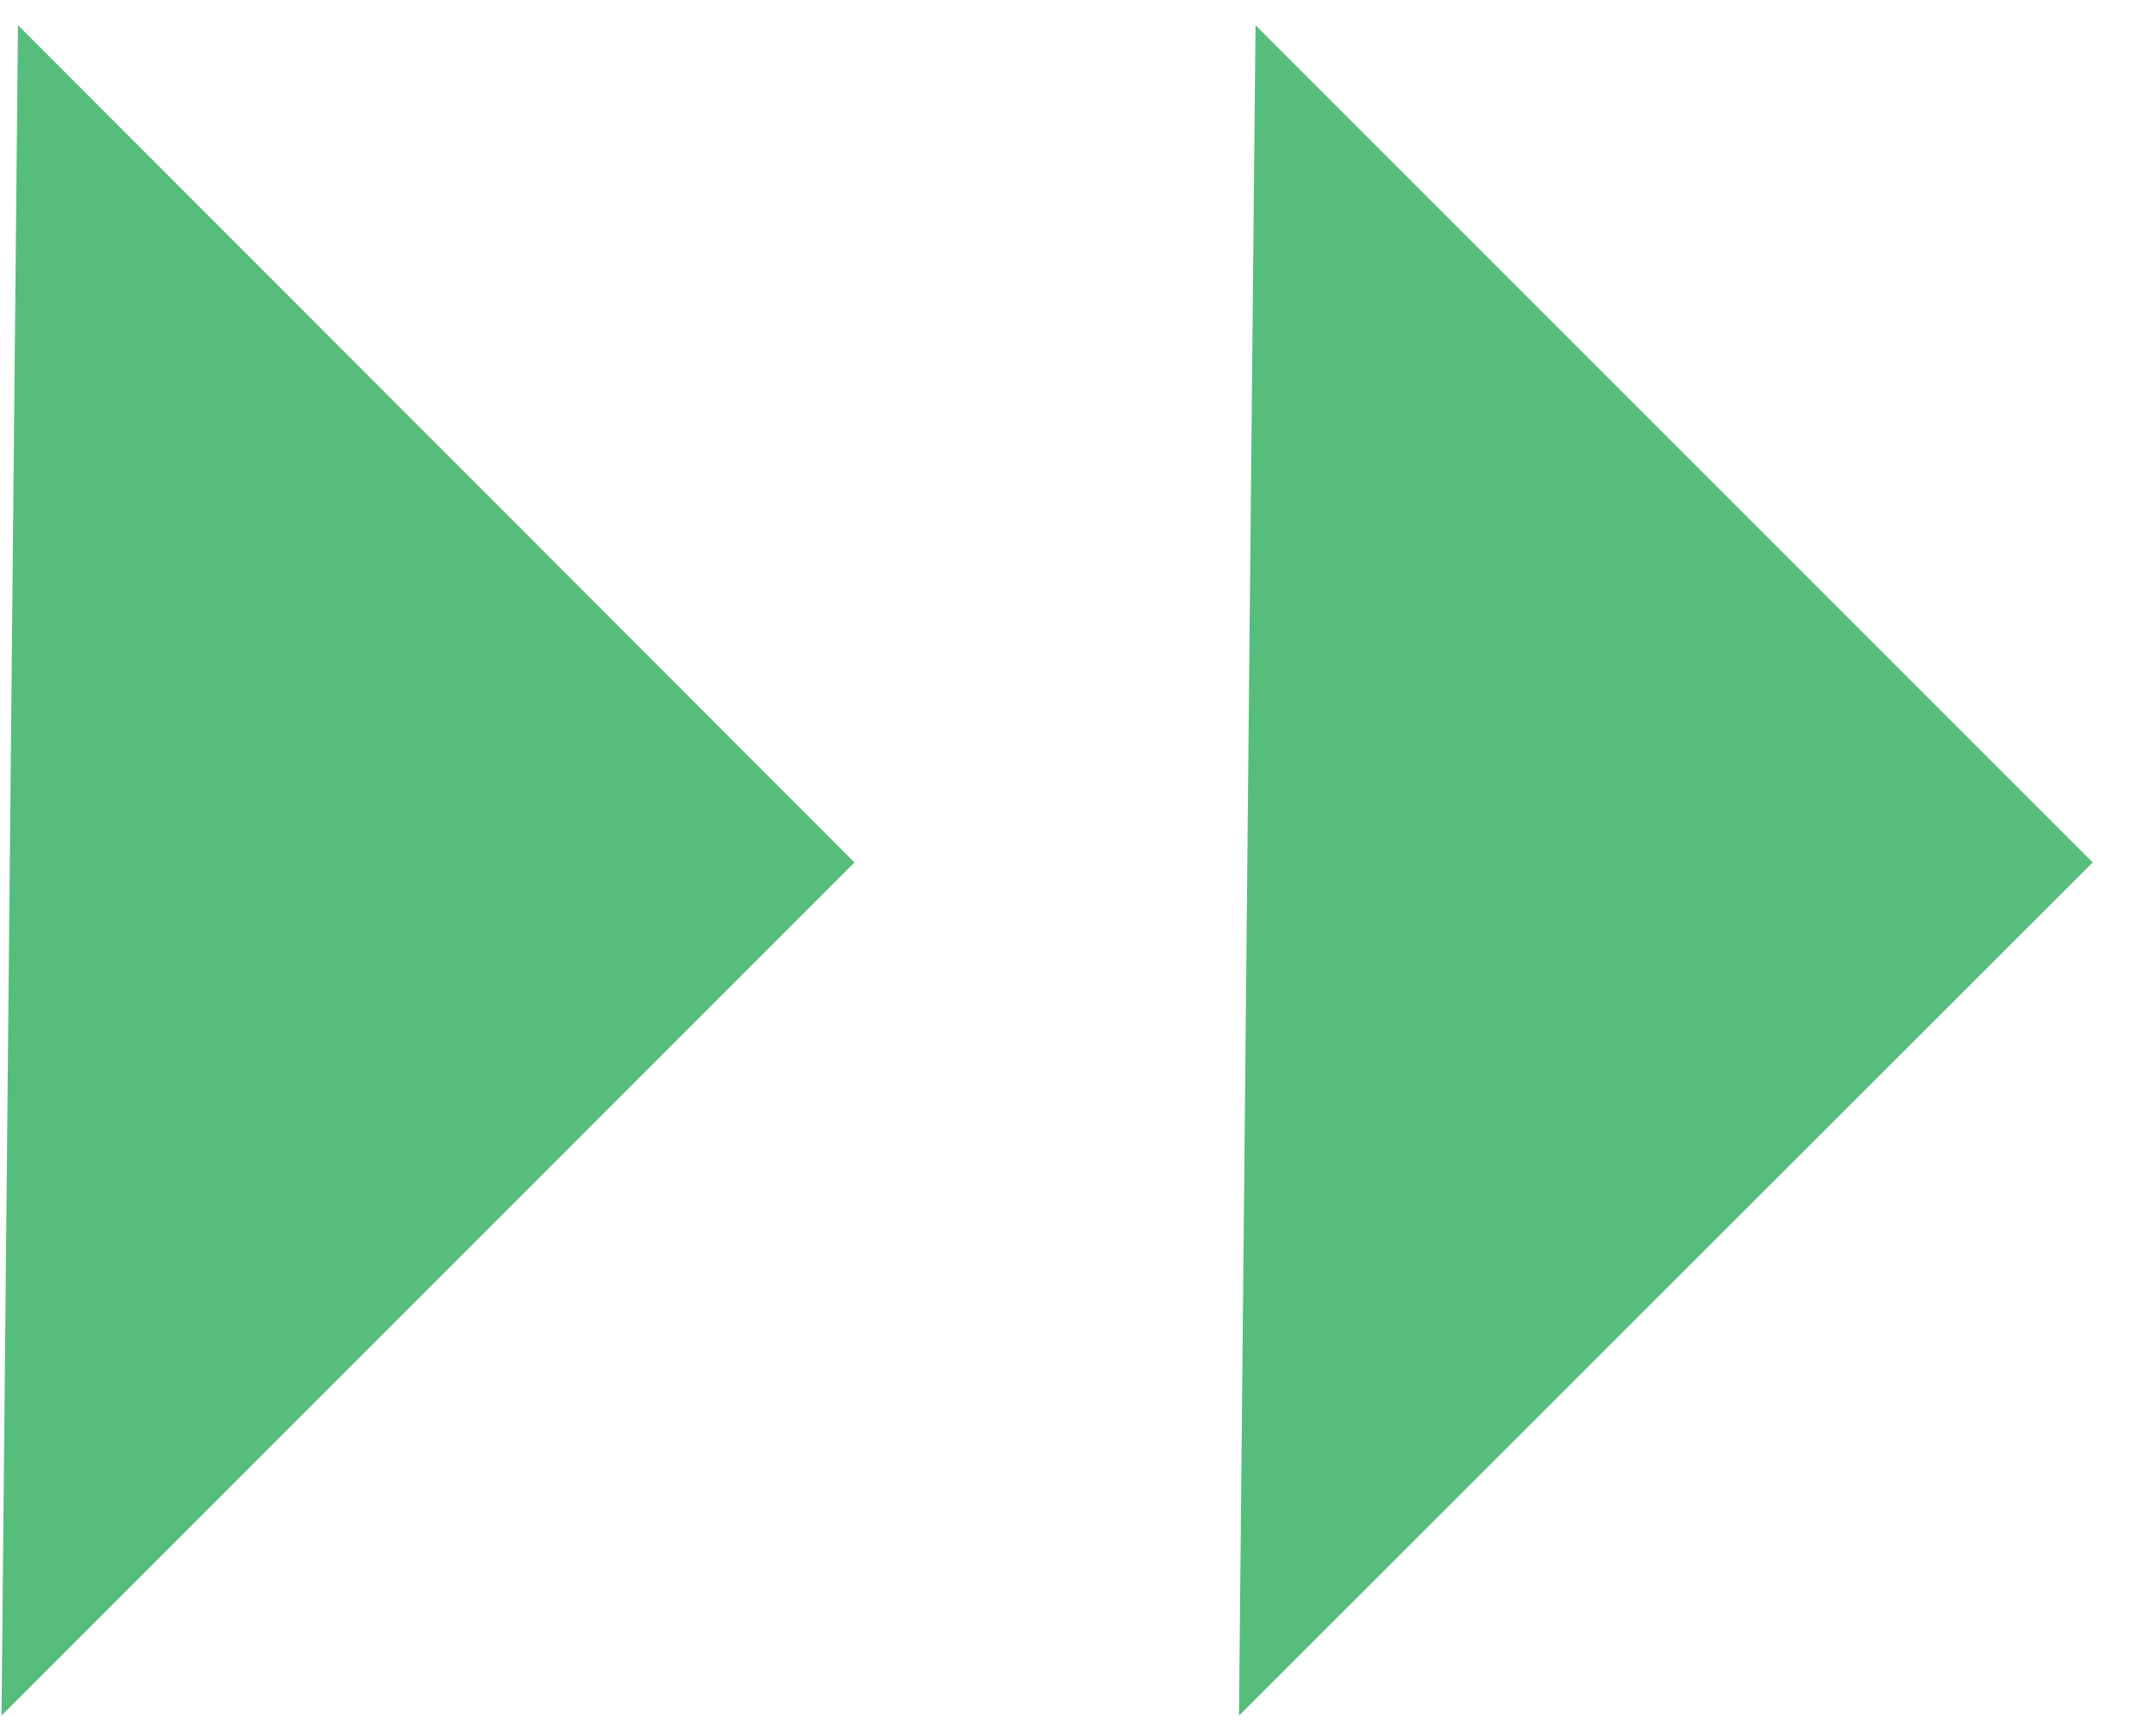 <svg width="30" height="24" viewBox="0 0 30 24" fill="none" xmlns="http://www.w3.org/2000/svg">
<path d="M0.25 0.35L11.89 11.999L0.021 23.87" fill="#57BD7C"/>
<path d="M17.47 0.35L29.12 11.999L17.24 23.87" fill="#57BD7C"/>
</svg>

